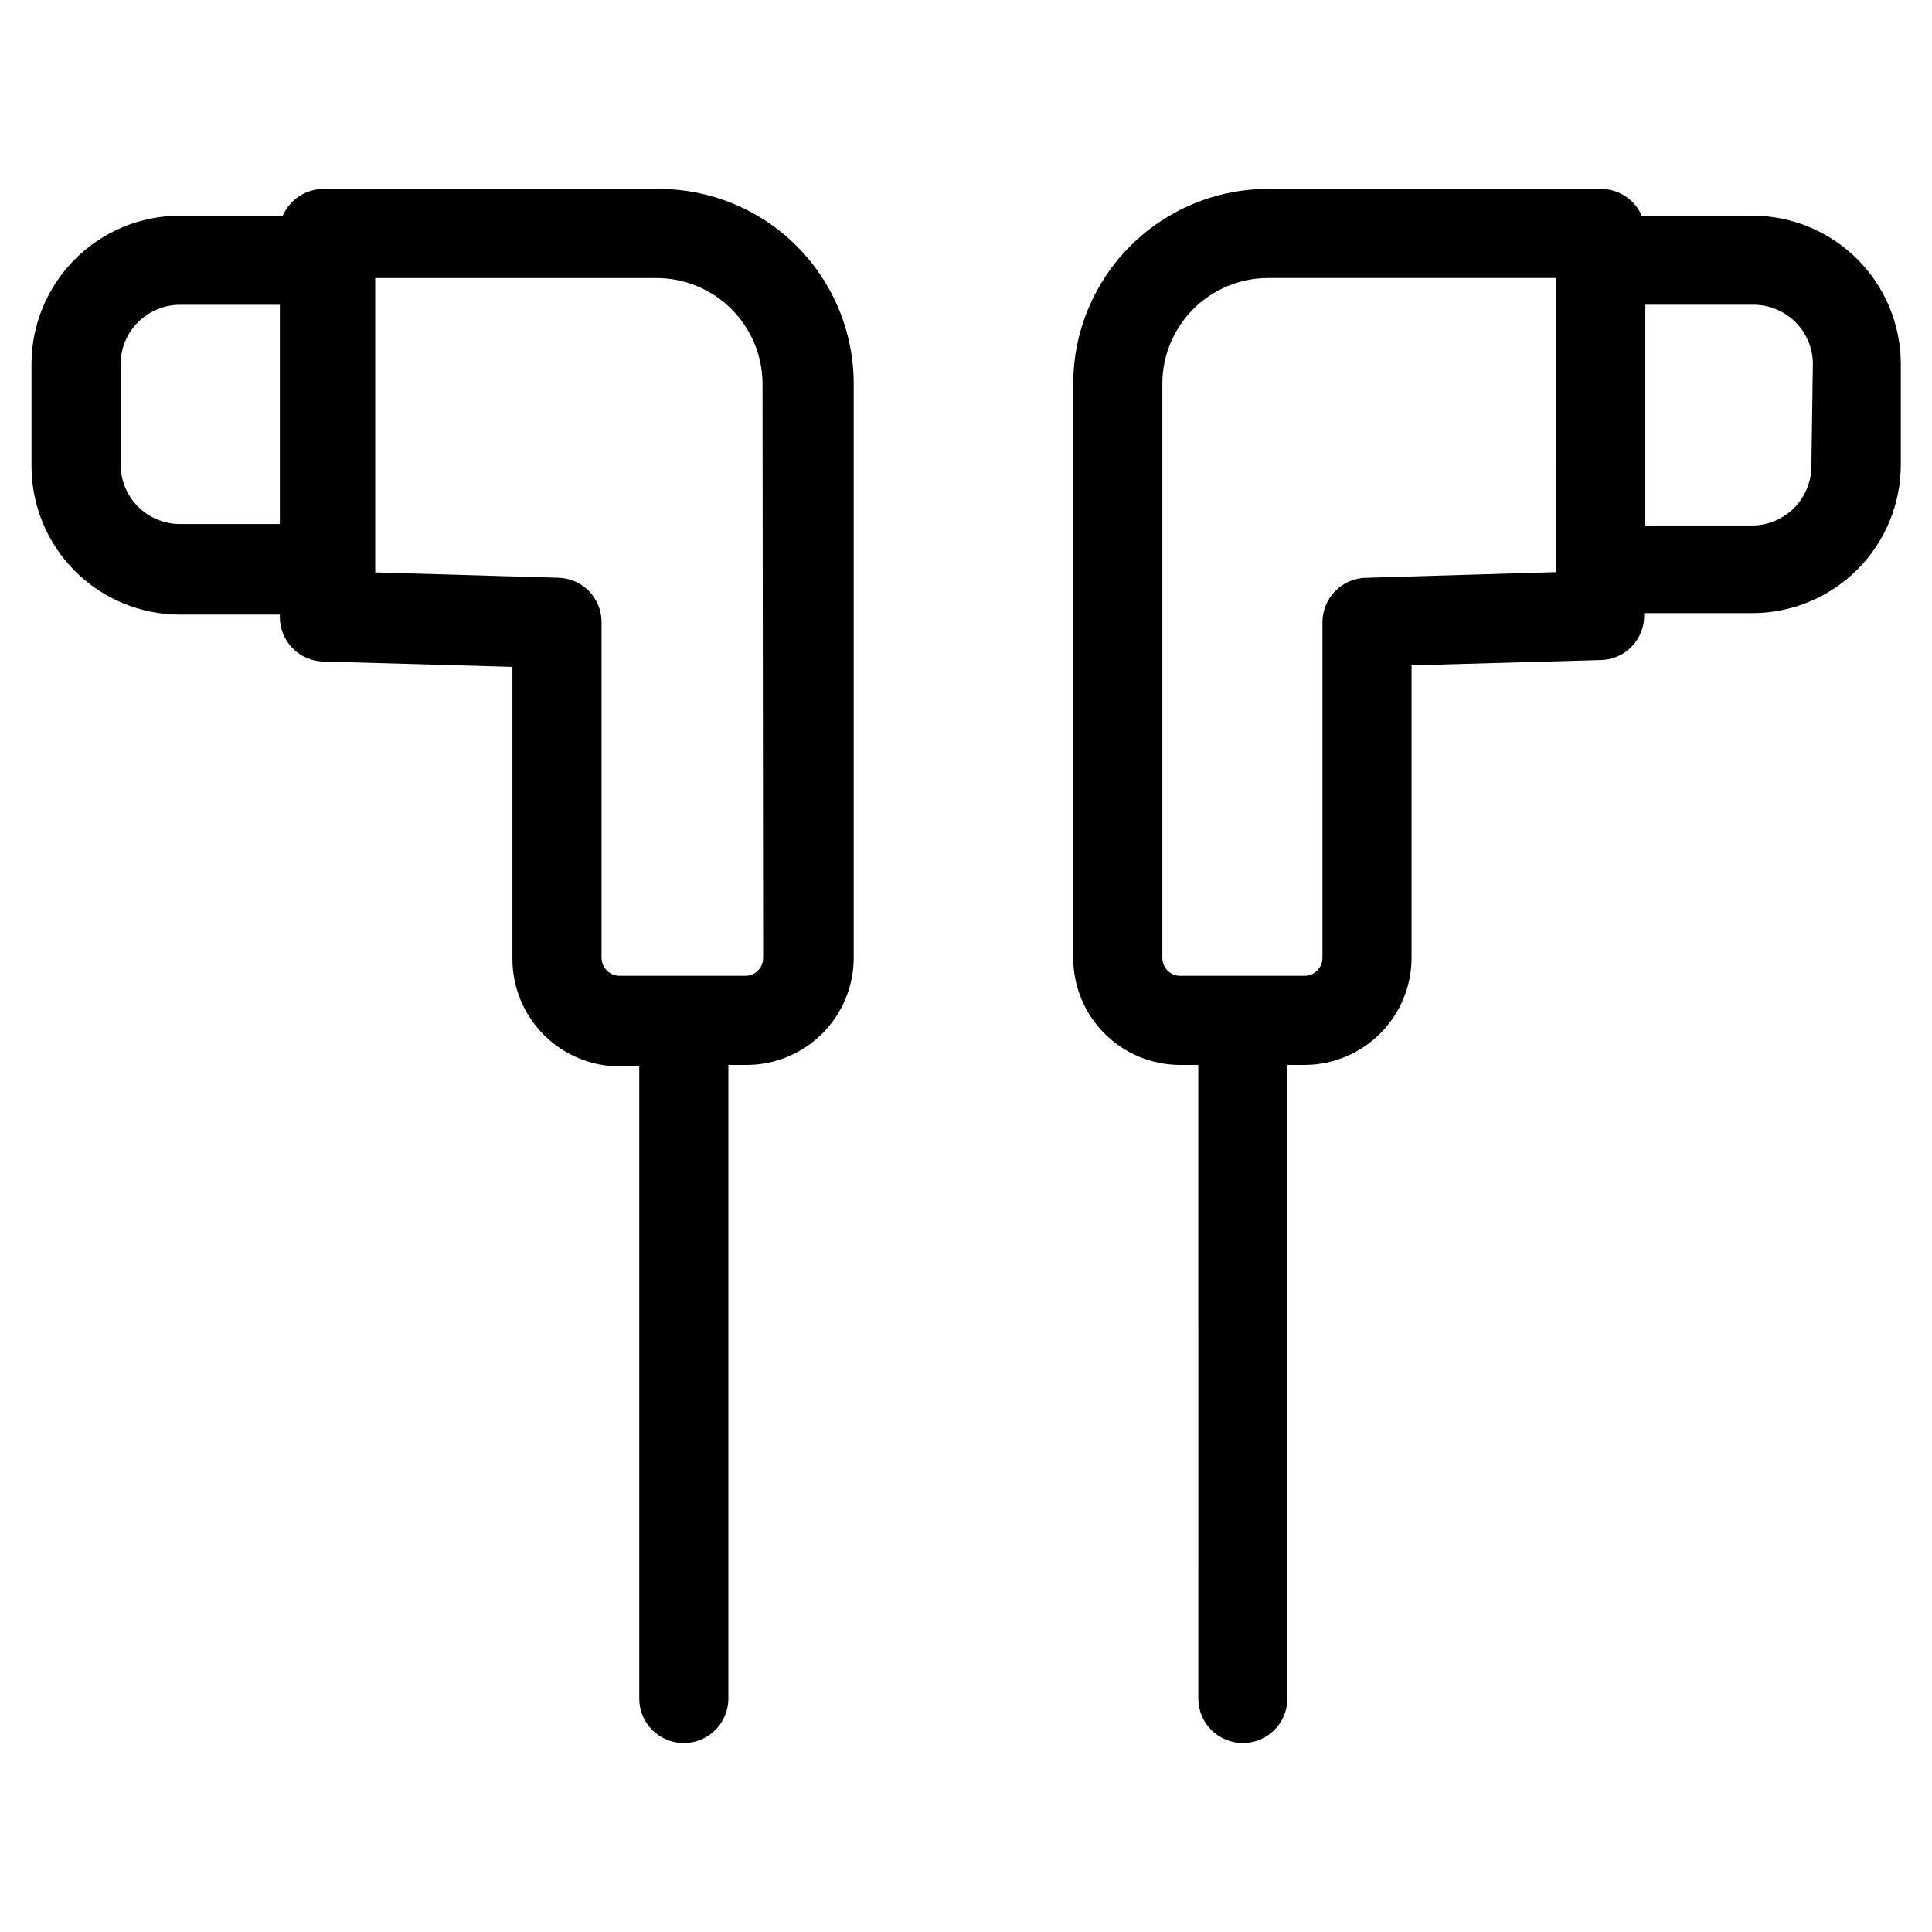 <?xml version="1.0" encoding="UTF-8"?>
<!-- Uploaded to: SVG Repo, www.svgrepo.com, Generator: SVG Repo Mixer Tools -->
<svg fill="#000000" width="800px" height="800px" version="1.1" viewBox="144 144 512 512" xmlns="http://www.w3.org/2000/svg">
 <g>
  <path d="m608.69 201.15h-29.602c-1.883-4.316-6.152-7.102-10.863-7.086h-88.164c-13.699 0-26.832 5.441-36.516 15.125-9.688 9.684-15.125 22.82-15.125 36.516v152.17c0 7.516 2.984 14.723 8.301 20.035 5.312 5.316 12.52 8.301 20.035 8.301h4.801l0.004 167.91c0 6.523 5.285 11.809 11.809 11.809 6.519 0 11.805-5.285 11.805-11.809v-167.91h4.805c7.469-0.082 14.605-3.102 19.863-8.406 5.258-5.301 8.219-12.461 8.238-19.93v-77.543l50.223-1.418v0.004c6.387-0.172 11.461-5.422 11.418-11.809v-0.629h28.652c10.438 0 20.449-4.148 27.832-11.531 7.383-7.379 11.527-17.391 11.527-27.832v-27c-0.102-10.316-4.25-20.18-11.555-27.469-7.301-7.285-17.172-11.414-27.488-11.496zm-52.27 94.465-50.145 1.496-0.004-0.004c-6.519 0-11.809 5.289-11.809 11.809v88.957c0.004 1.266-0.508 2.477-1.41 3.367-0.902 0.887-2.125 1.375-3.391 1.355h-32.906c-2.606 0-4.723-2.117-4.723-4.723v-152.17c0-7.434 2.953-14.562 8.211-19.816 5.254-5.254 12.383-8.207 19.816-8.207h76.359zm67.621-28.102-0.004-0.004c0 4.176-1.656 8.18-4.609 11.133s-6.957 4.613-11.133 4.613h-28.262v-58.492h28.656c4.106 0 8.051 1.605 10.996 4.473 2.941 2.867 4.644 6.773 4.746 10.879z"/>
  <path d="m318.21 194.07h-88.246c-4.766-0.078-9.113 2.715-11.02 7.086h-27.629c-10.305 0.102-20.156 4.238-27.441 11.523-7.285 7.289-11.426 17.141-11.527 27.441v27.395c0 10.441 4.148 20.449 11.527 27.832 7.383 7.383 17.395 11.527 27.832 11.527h26.453v0.633c-0.004 6.398 5.094 11.637 11.492 11.805l50.145 1.418v77.461c0.02 7.543 3.031 14.773 8.375 20.102 5.34 5.324 12.578 8.316 20.121 8.316h5.117v167.52c0 6.523 5.285 11.809 11.809 11.809 6.519 0 11.809-5.285 11.809-11.809v-167.91h4.801c7.523 0 14.738-2.981 20.066-8.293s8.332-12.523 8.352-20.043v-152.17c0-13.766-5.496-26.961-15.266-36.656-9.77-9.695-23.004-15.09-36.77-14.984zm-126.89 88.797c-4.109-0.102-8.012-1.809-10.879-4.75-2.871-2.941-4.473-6.887-4.473-10.996v-27c0.102-4.106 1.805-8.012 4.746-10.879 2.945-2.867 6.891-4.473 10.996-4.473h26.453v58.094zm154.92 115.01c0 1.266-0.512 2.477-1.414 3.367-0.902 0.887-2.125 1.375-3.391 1.355h-33.141c-1.285 0.02-2.527-0.477-3.445-1.379s-1.434-2.137-1.434-3.426v-88.875c0.043-6.387-5.031-11.637-11.414-11.809l-48.57-1.418v0.004c0.035-0.34 0.035-0.684 0-1.023v-76.988h74.625c7.426 0.02 14.543 2.981 19.793 8.23s8.211 12.367 8.23 19.793z"/>
 </g>
</svg>